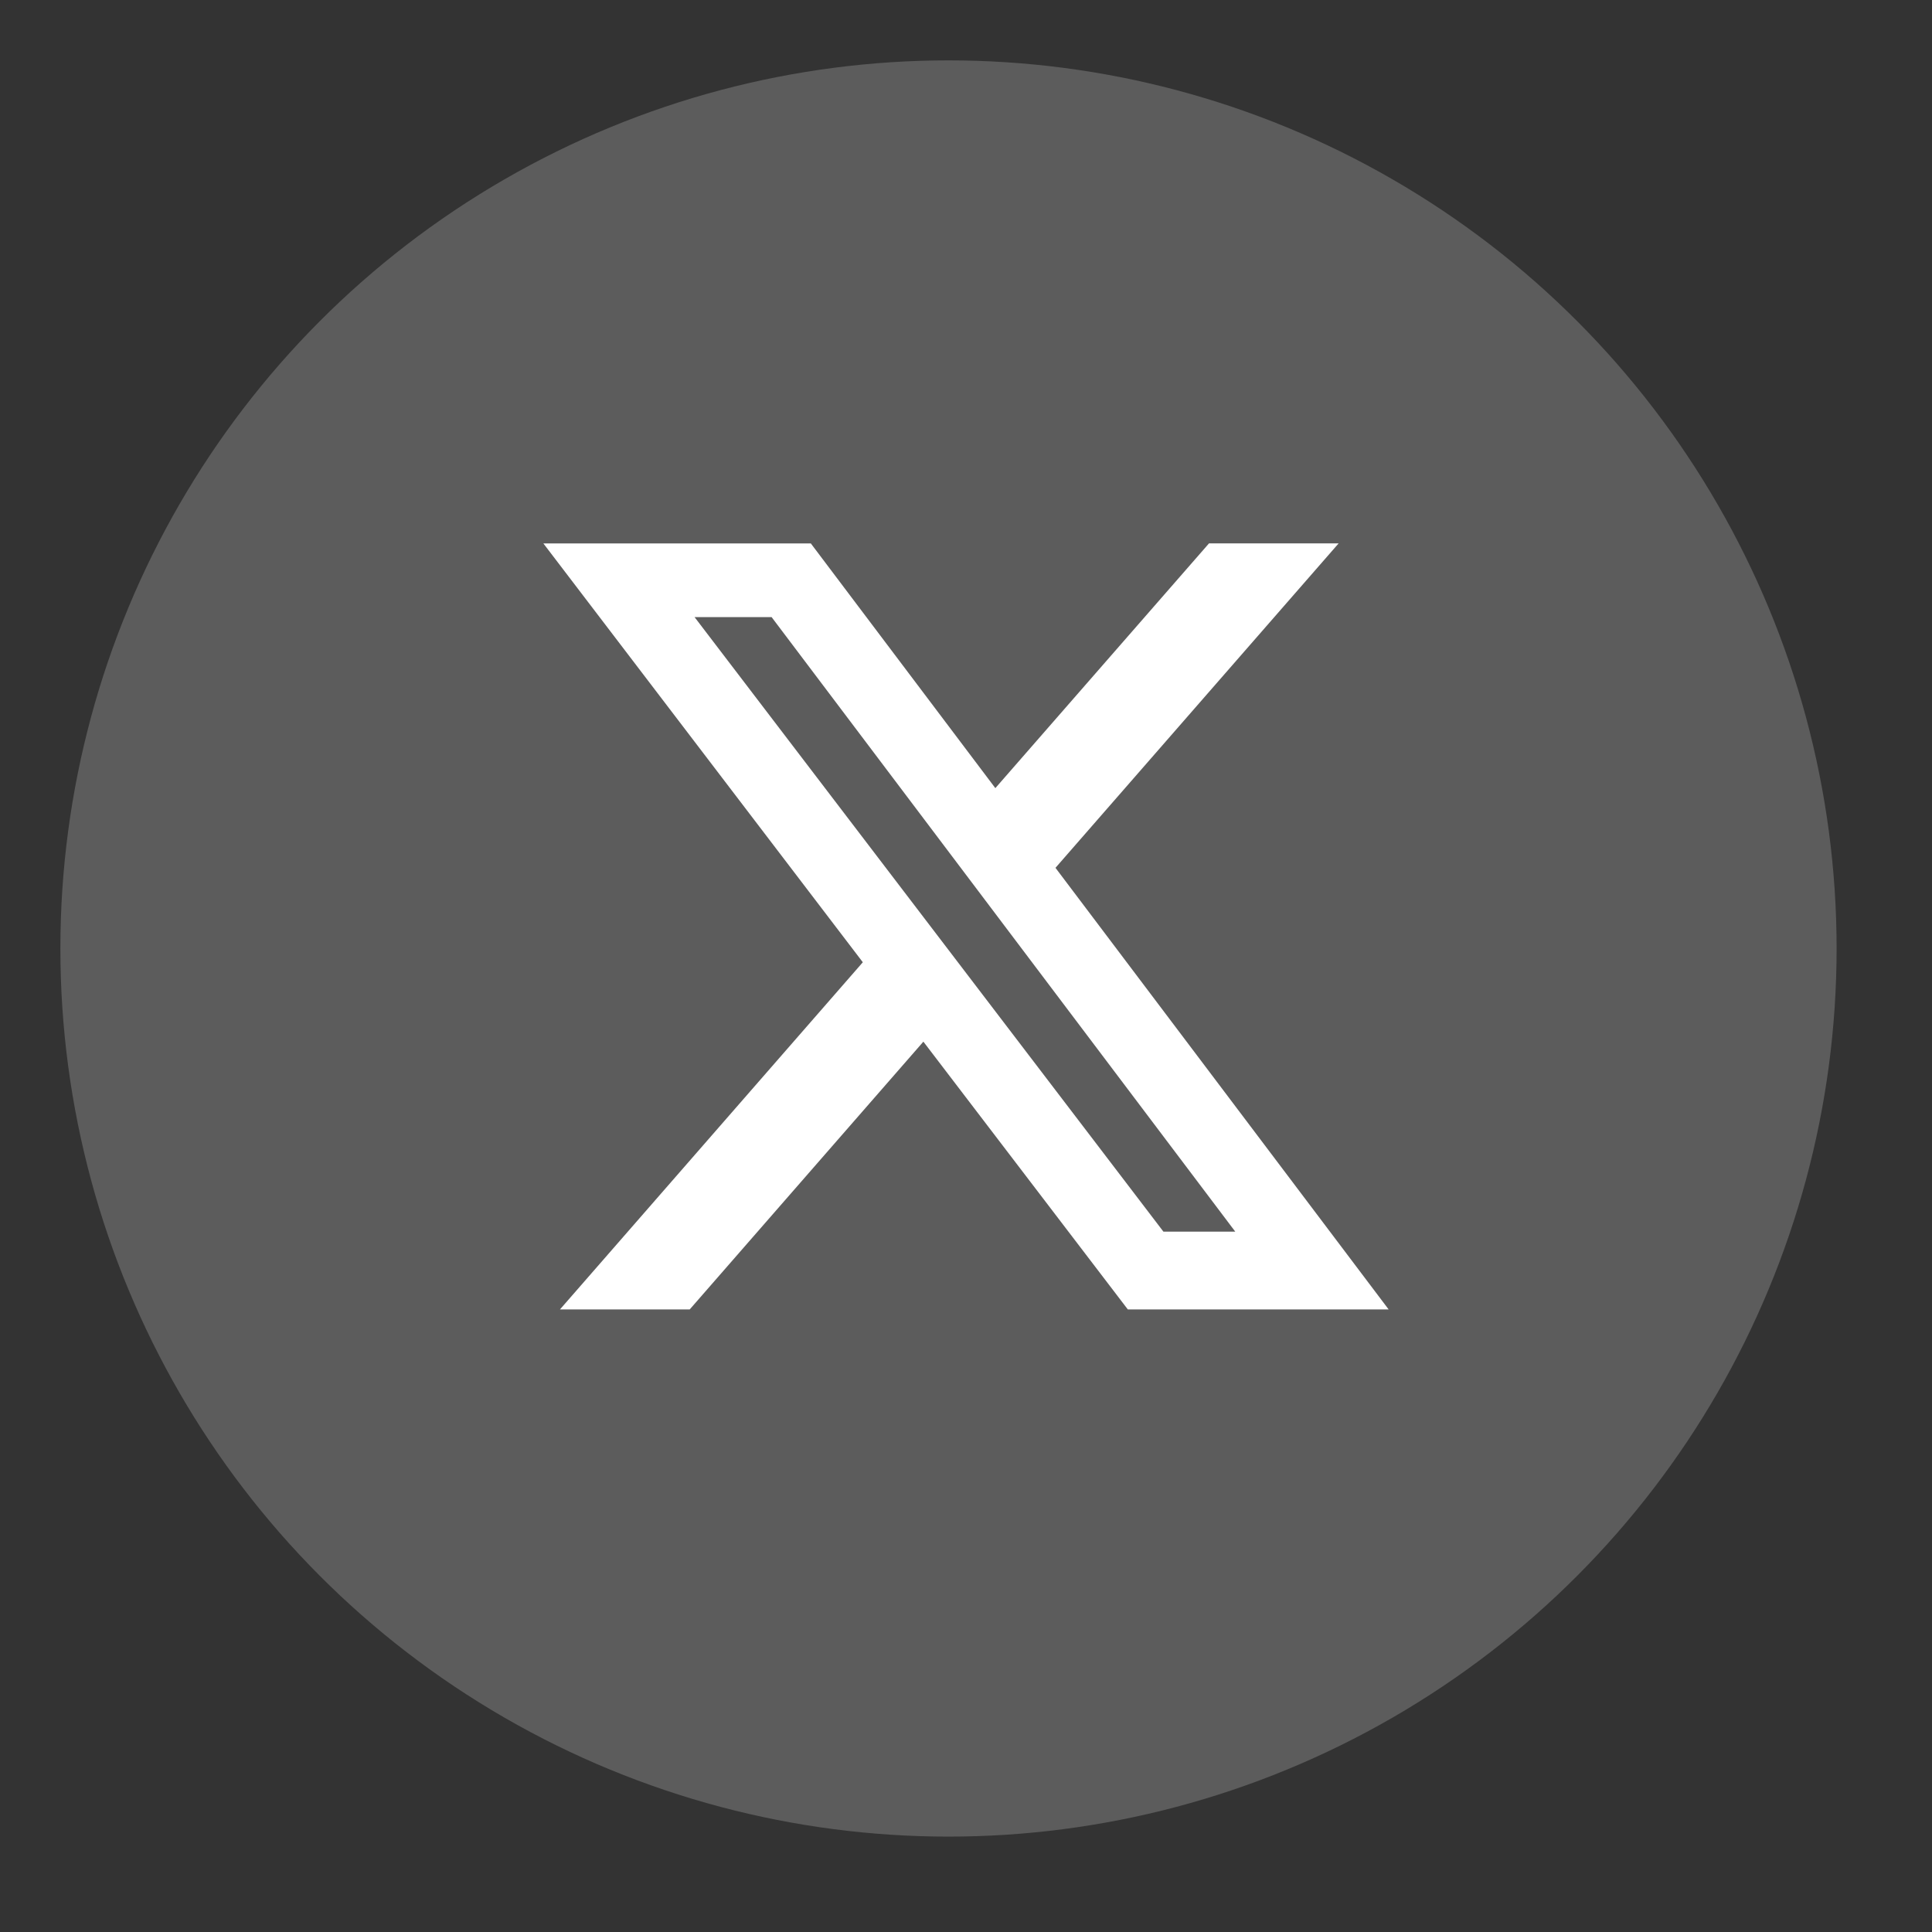 <svg width="32" height="32" viewBox="0 0 32 32" fill="none" xmlns="http://www.w3.org/2000/svg">
<rect x="0" y="0" width="32" height="32" fill="#333333" stroke="none"/>
<circle cx="15.71" cy="15.71" r="14.71" fill="white" fill-opacity="0.2"/>
<path d="M20.025 9H22.172L17.482 14.374L23 21.688H18.68L15.294 17.253L11.424 21.688H9.275L14.291 15.938L9 9.001H13.43L16.486 13.054L20.025 9ZM19.27 20.4H20.46L12.78 10.221H11.504L19.27 20.4Z" fill="white"/>
</svg>
